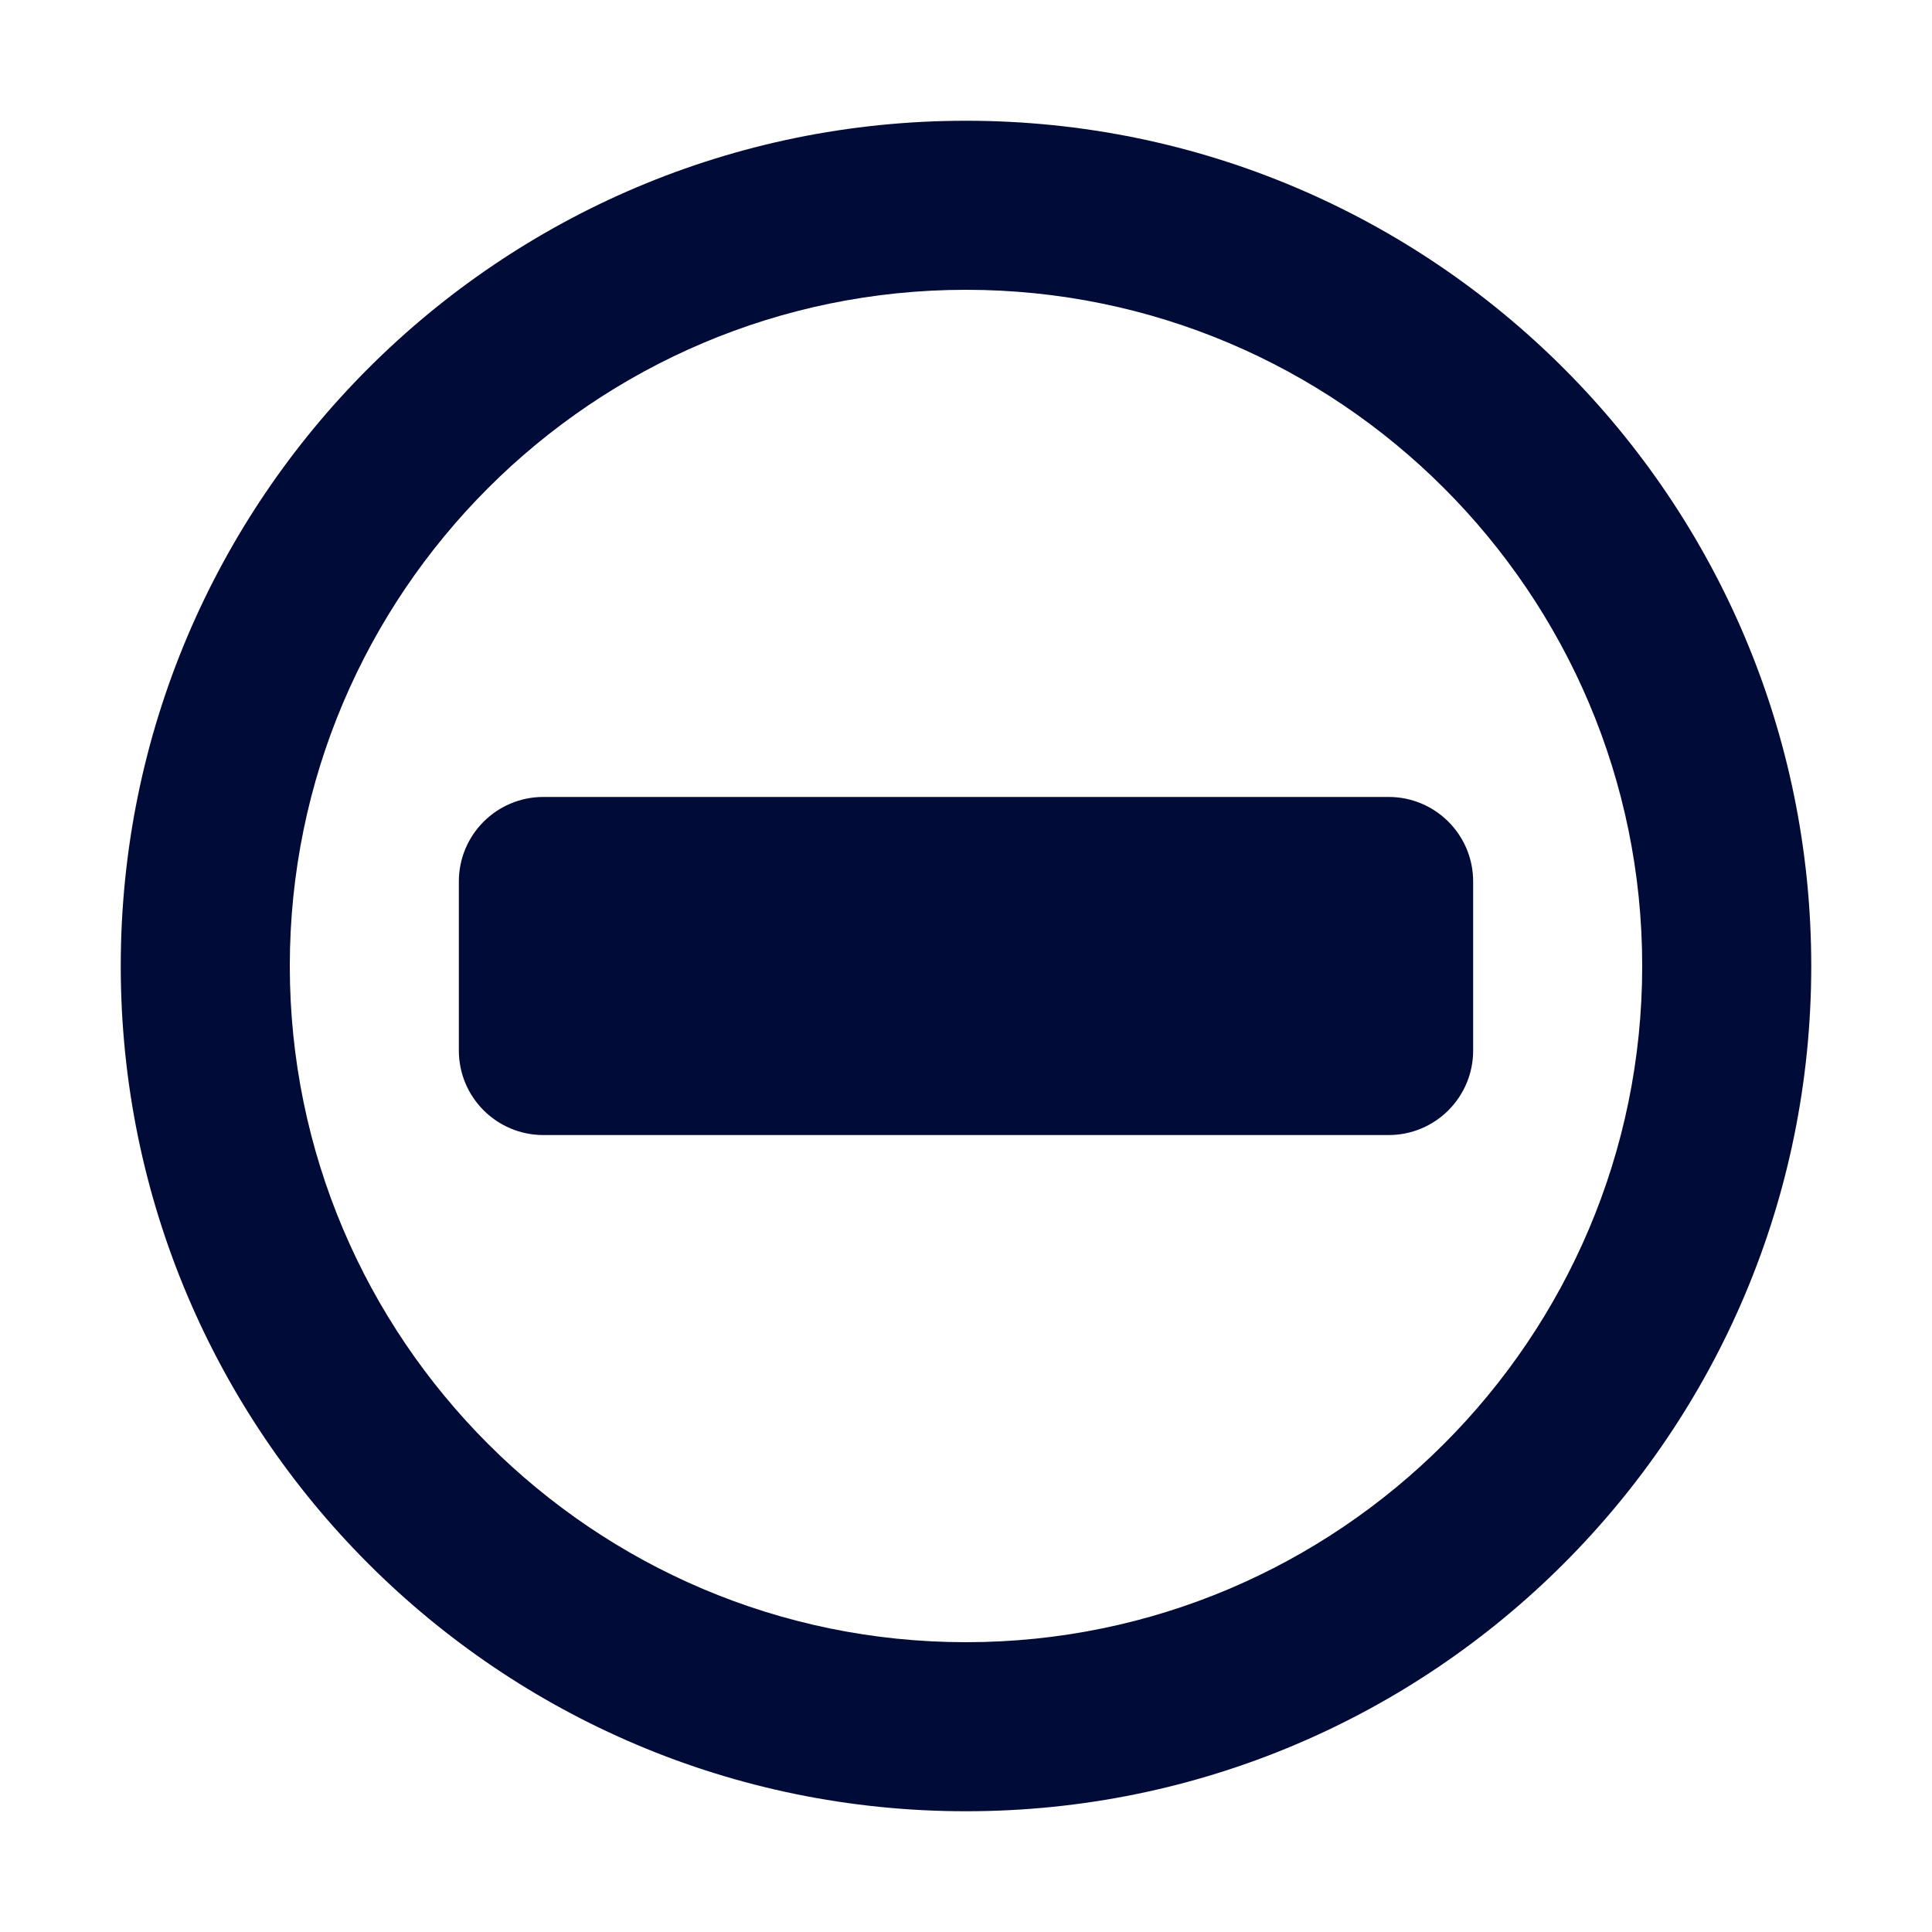 <svg xmlns="http://www.w3.org/2000/svg" width="24" height="24" viewBox="0 0 24 24" fill="none">
  <path d="M12 1.5C6.201 1.5 1.5 6.201 1.5 12C1.5 17.799 6.201 22.5 12 22.5C17.799 22.5 22.5 17.799 22.5 12C22.5 6.201 17.799 1.5 12 1.5ZM12 20.4C7.368 20.4 3.6 16.632 3.6 12C3.6 7.368 7.368 3.6 12 3.6C16.632 3.6 20.4 7.368 20.4 12C20.4 16.632 16.632 20.4 12 20.4ZM17.25 9.9H6.75C6.17 9.9 5.7 10.37 5.7 10.95V13.05C5.7 13.63 6.17 14.1 6.75 14.1H17.25C17.83 14.1 18.3 13.63 18.3 13.05V10.95C18.3 10.37 17.83 9.9 17.25 9.9Z" fill="#000C37"/>
</svg>